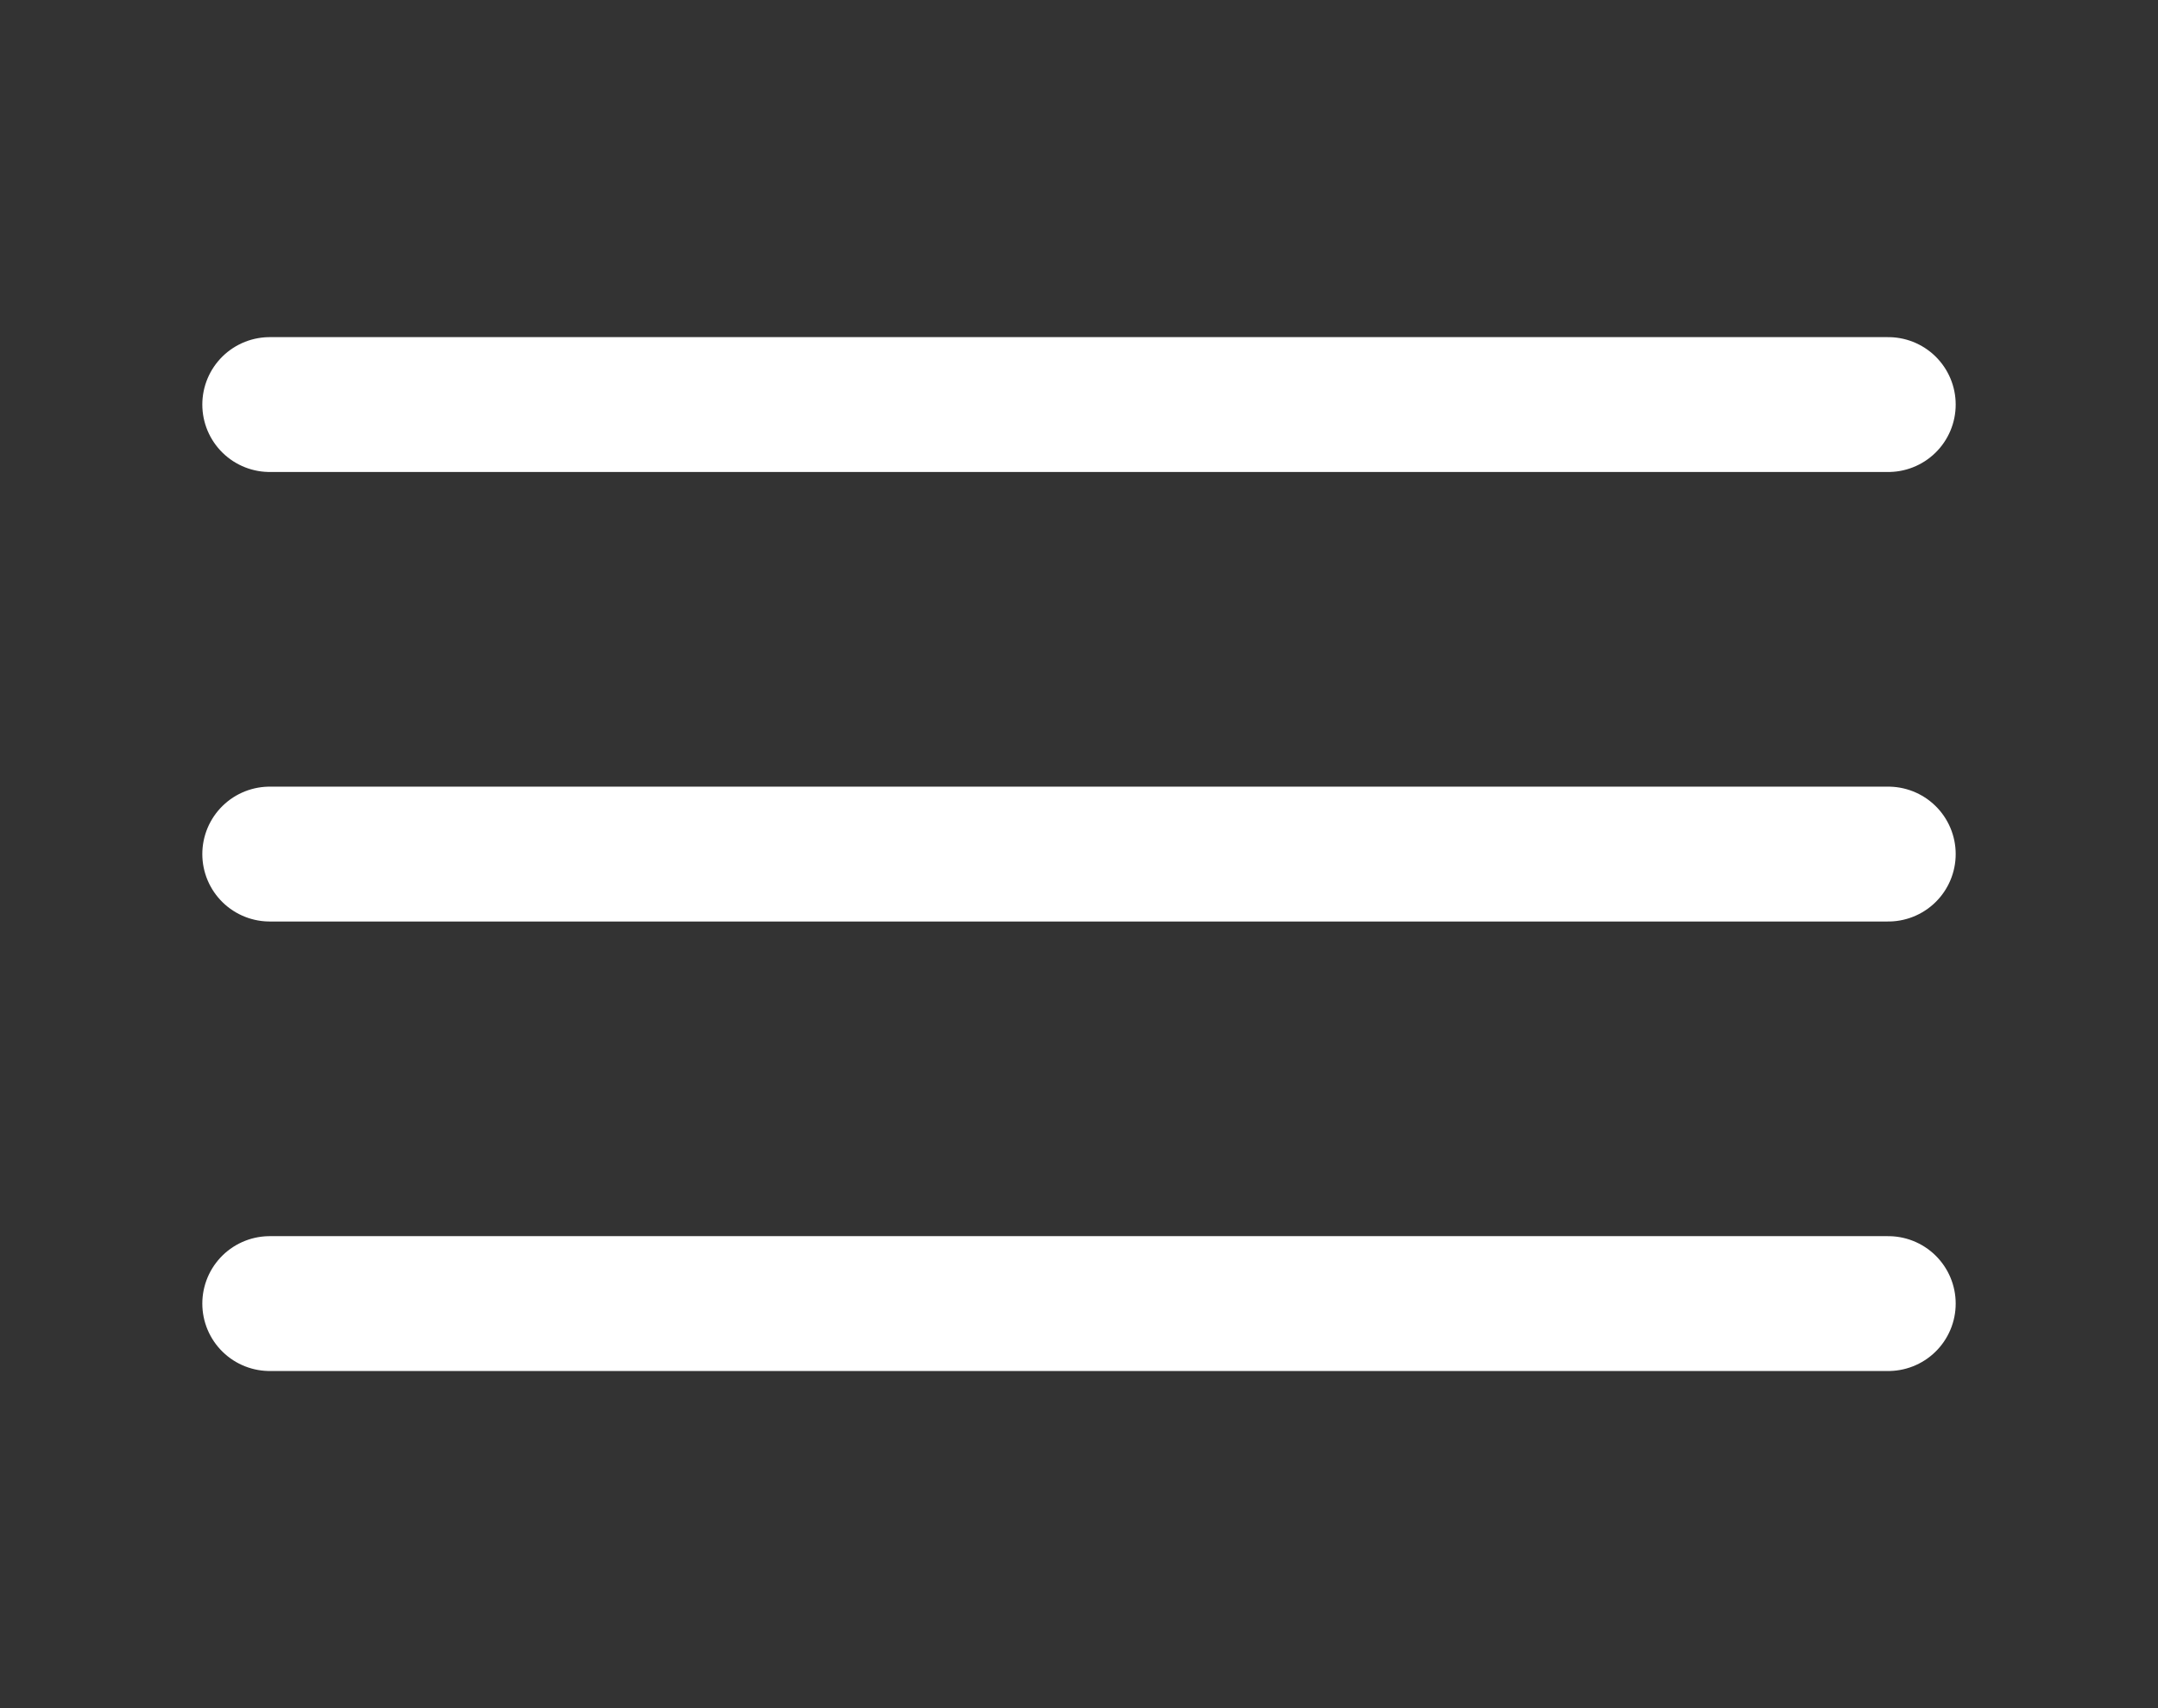 <svg width="24" height="19" viewBox="0 0 24 19" fill="none" xmlns="http://www.w3.org/2000/svg">
<rect x="0" y="0" width="24" height="19" fill="#333333" stroke="none"/>
<path d="M3 4.5H21" stroke="white" stroke-width="1.5" stroke-linecap="round" stroke-linejoin="round"/>
<path d="M3 9.5H21" stroke="white" stroke-width="1.5" stroke-linecap="round" stroke-linejoin="round"/>
<path d="M3 14.5H21" stroke="white" stroke-width="1.5" stroke-linecap="round" stroke-linejoin="round"/>
</svg>
